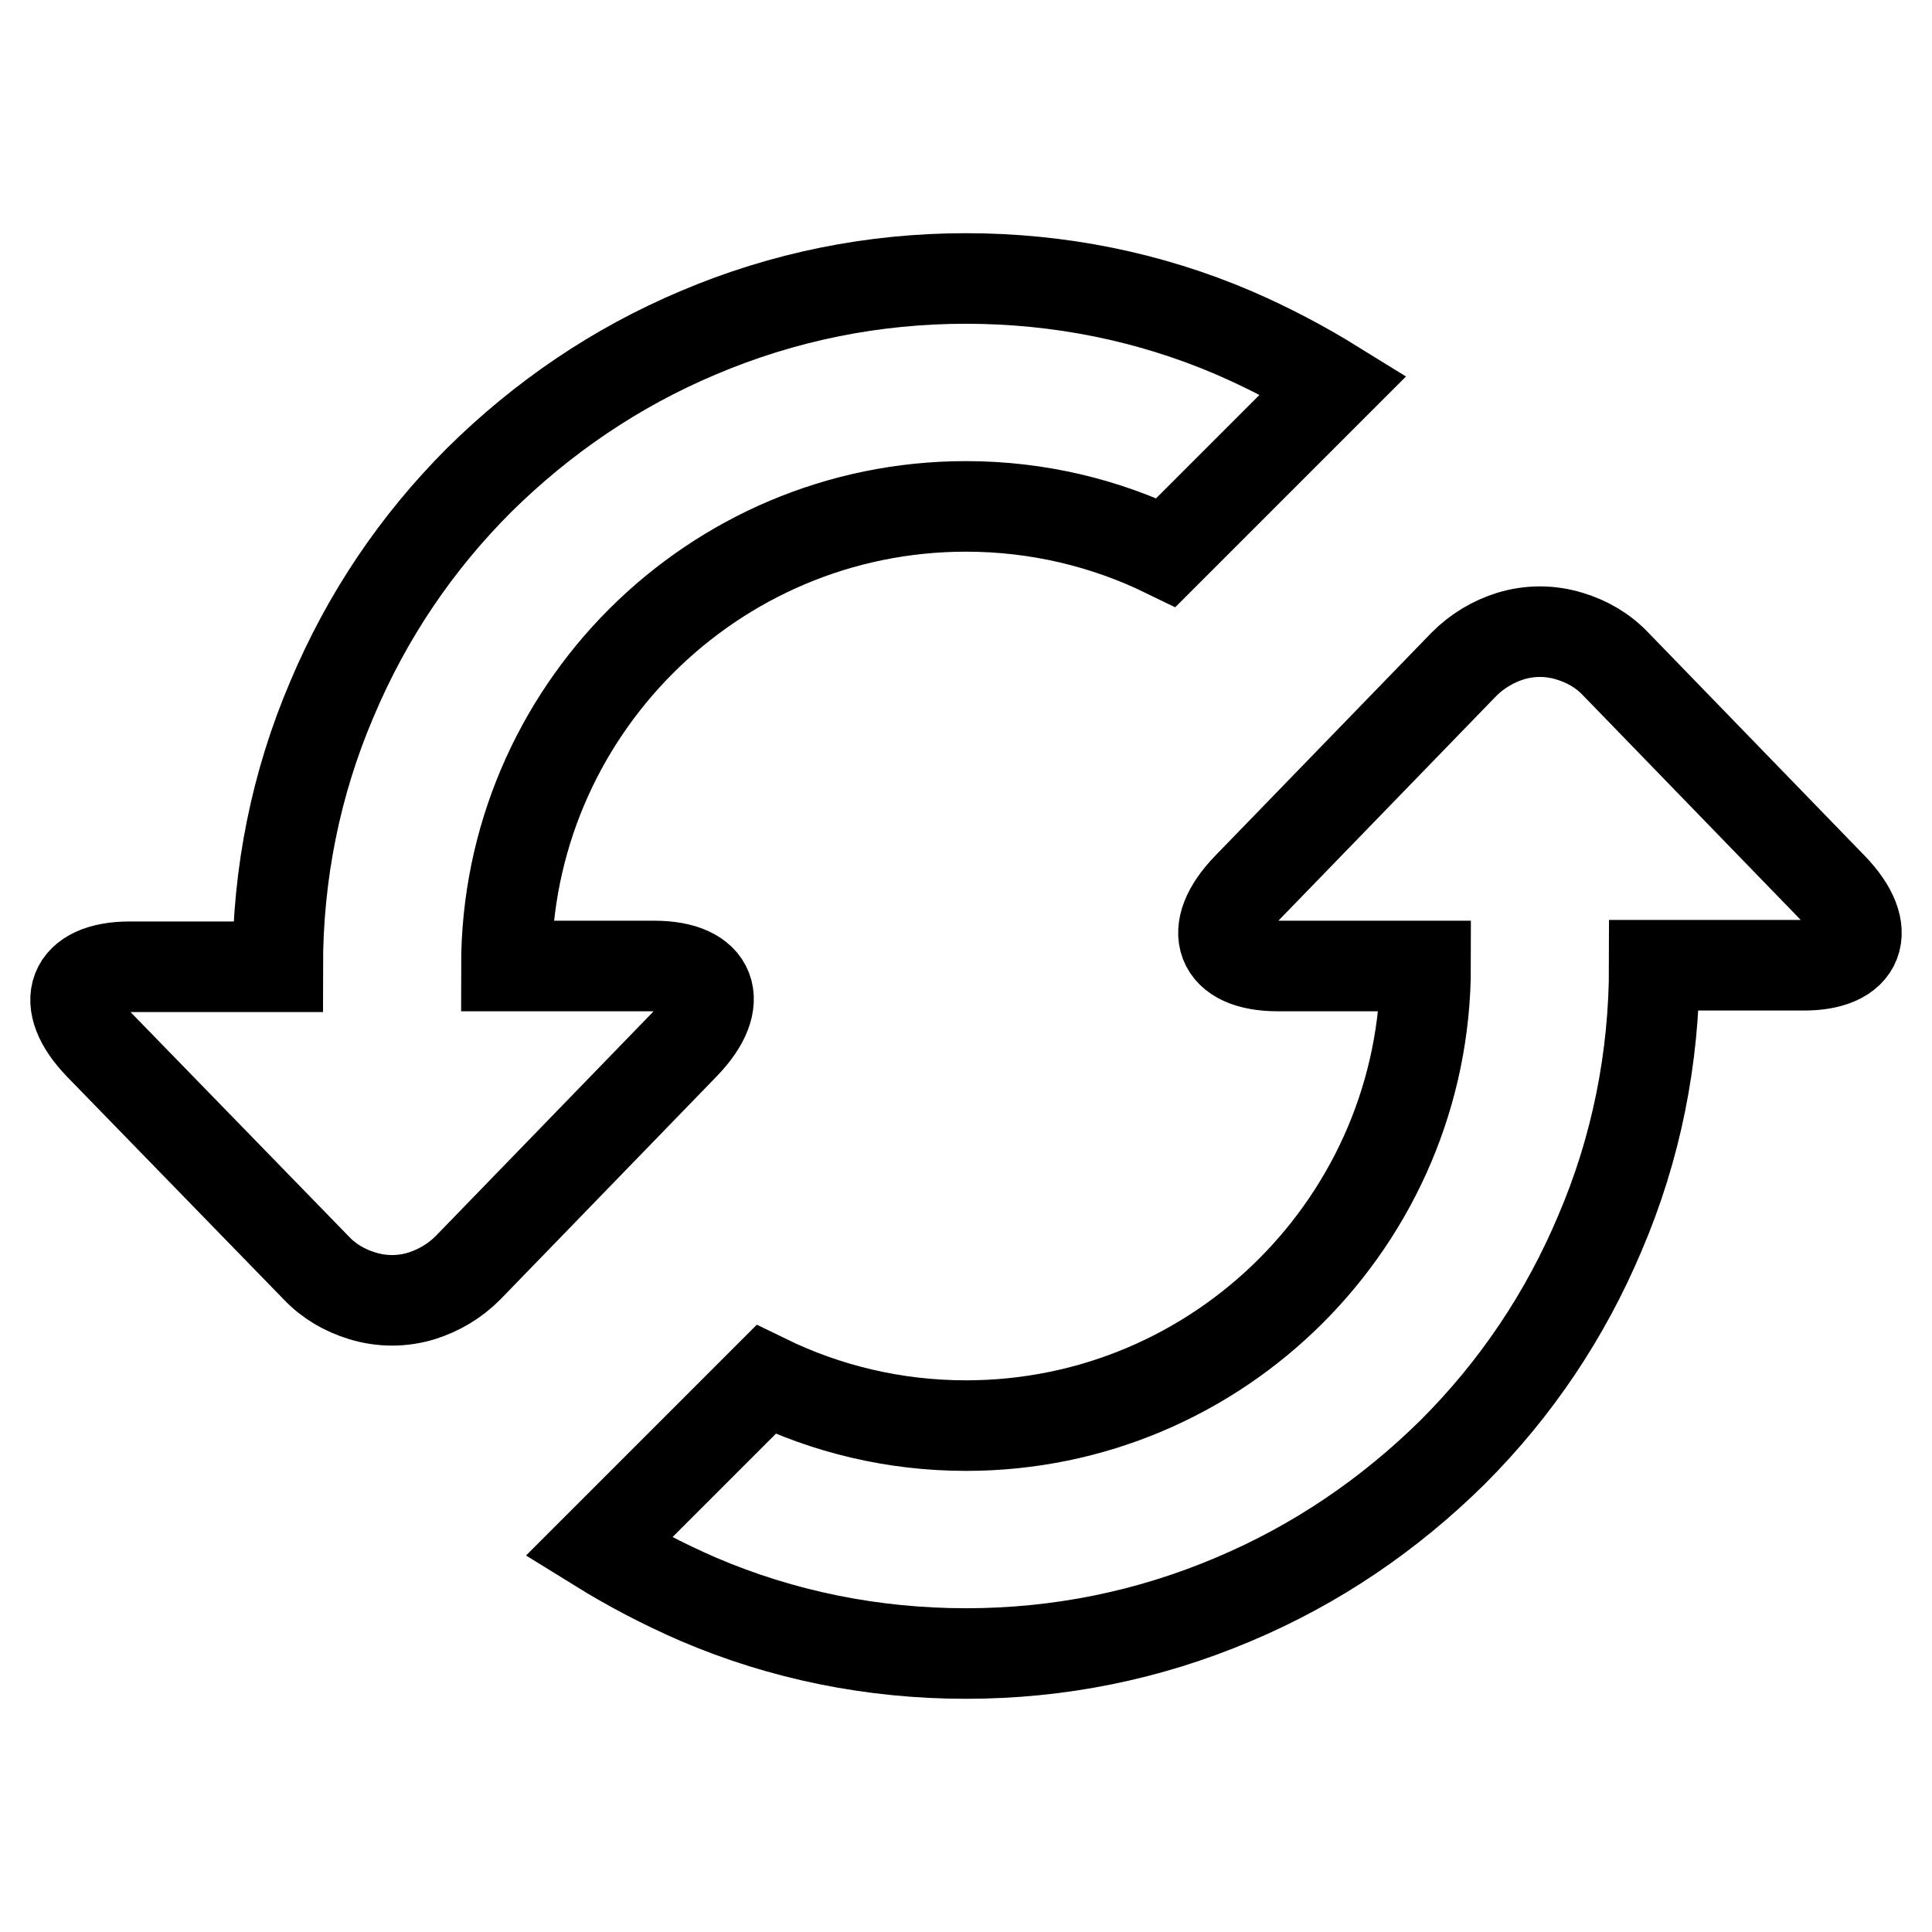 <?xml version="1.0" encoding="utf-8"?>
<!-- Svg Vector Icons : http://www.onlinewebfonts.com/icon -->
<!DOCTYPE svg PUBLIC "-//W3C//DTD SVG 1.1//EN" "http://www.w3.org/Graphics/SVG/1.1/DTD/svg11.dtd">
<svg version="1.1" xmlns="http://www.w3.org/2000/svg" xmlns:xlink="http://www.w3.org/1999/xlink" x="0px" y="0px" viewBox="0 0 256 256" enable-background="new 0 0 256 256" xml:space="preserve">
<g> <path stroke-width="12" fill-opacity="0" stroke="#000000"  d="M86.7,128H67.1c0-33.6,27.3-60.9,60.9-60.9c9.5,0,18.5,2.2,26.5,6.1l22.2-22.2c-4.2-2.6-8.6-4.9-13.2-6.9 c-11.2-4.8-23.2-7.2-35.5-7.2c-12.3,0-24.2,2.4-35.5,7.2c-10.9,4.6-20.6,11.2-29,19.5c-8.4,8.4-14.9,18.1-19.5,29 c-4.8,11.2-7.2,23.2-7.2,35.5H17.2c-7.7,0-9.5,4.7-4,10.4L41.9,168c1.7,1.8,3.8,3,6.1,3.7c2.6,0.8,5.3,0.8,7.9,0 c2.2-0.7,4.3-1.9,6.1-3.7l28.7-29.6C96.2,132.7,94.4,128,86.7,128z M242.8,117.6L214.1,88c-1.7-1.8-3.8-3-6.1-3.7 c-2.6-0.8-5.3-0.8-7.9,0c-2.2,0.7-4.3,1.9-6.1,3.7l-28.7,29.6c-5.5,5.7-3.7,10.4,4,10.4h19.6c0,33.6-27.3,60.9-60.9,60.9 c-9.5,0-18.5-2.2-26.5-6.1l-22.2,22.2c4.2,2.6,8.6,4.9,13.2,6.9c11.2,4.8,23.2,7.2,35.5,7.2c12.3,0,24.2-2.4,35.5-7.2 c10.9-4.6,20.6-11.2,29-19.5c8.4-8.4,14.9-18.1,19.5-29c4.8-11.2,7.2-23.2,7.2-35.5h19.6C246.5,128,248.3,123.3,242.8,117.6z"/></g>
</svg>